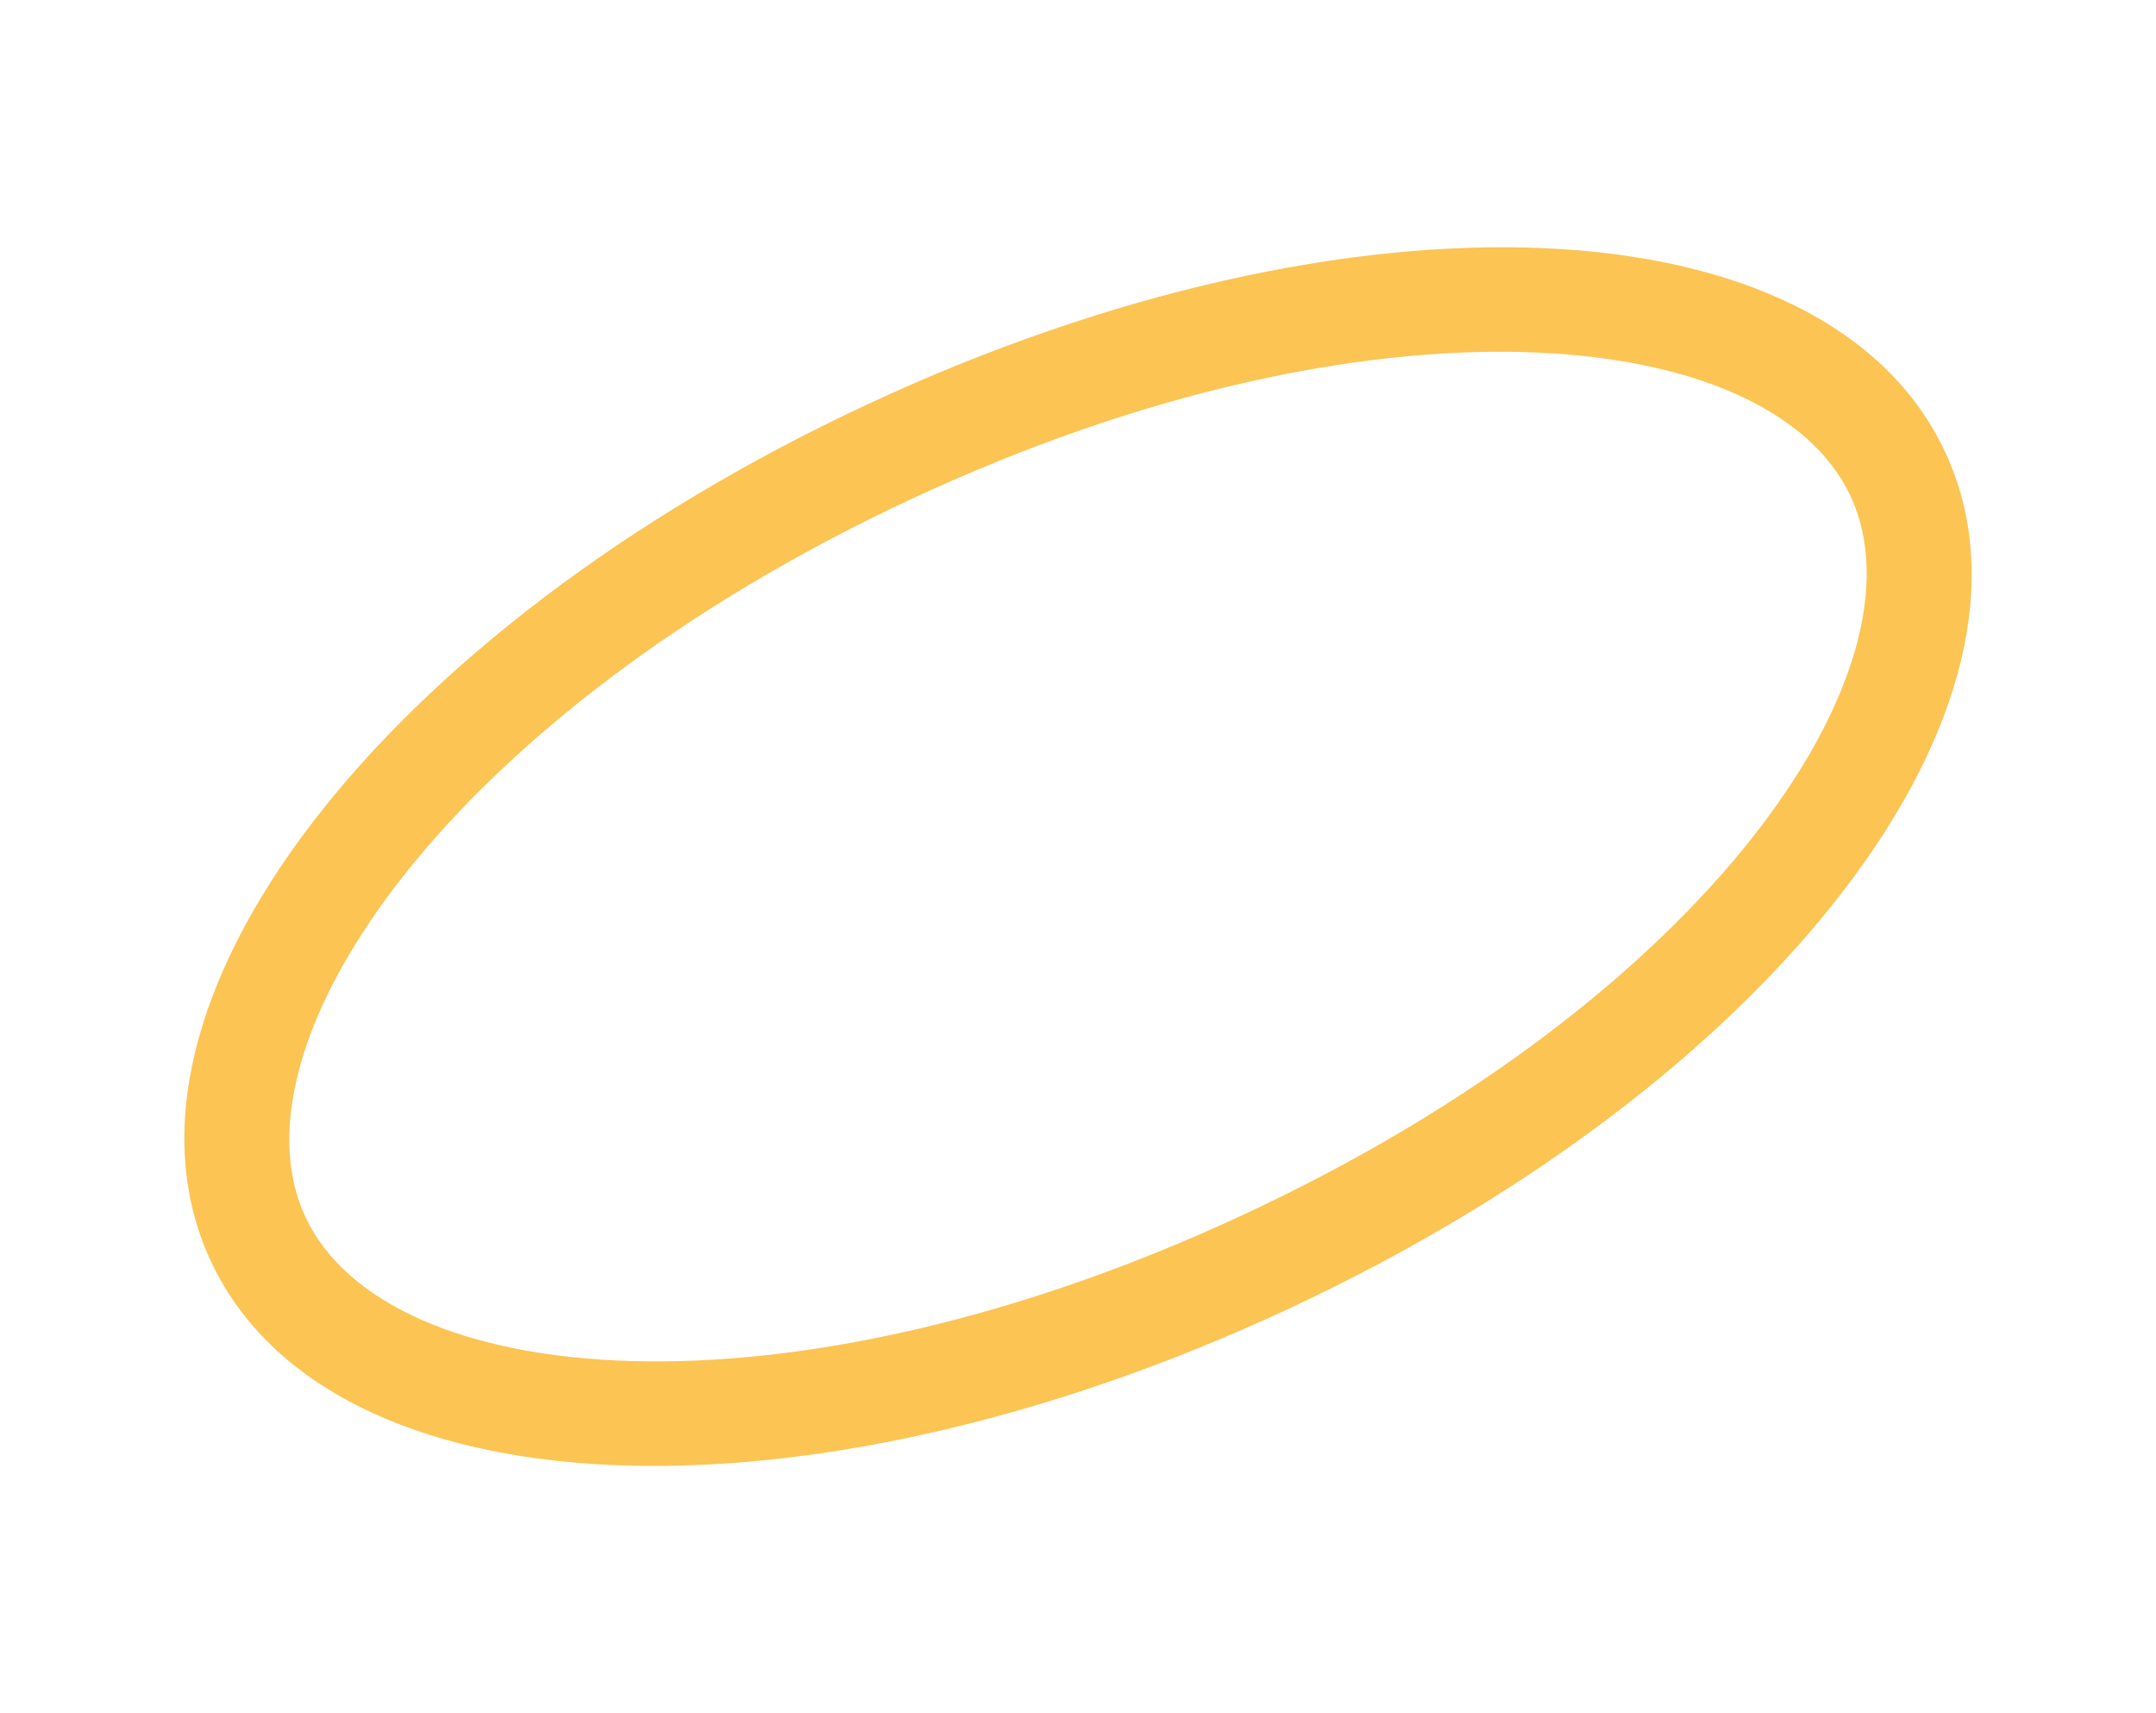 <svg xmlns="http://www.w3.org/2000/svg" xmlns:xlink="http://www.w3.org/1999/xlink" width="1127.022" height="895.389" viewBox="0 0 1127.022 895.389">
  <defs>
    <clipPath id="clip-path">
      <rect id="Rectangle_13" data-name="Rectangle 13" width="521.475" height="1000.363" fill="#fcc453"/>
    </clipPath>
  </defs>
  <g id="Group_517" data-name="Group 517" transform="translate(906.637) rotate(65)">
    <g id="Group_516" data-name="Group 516" clip-path="url(#clip-path)">
      <path id="Path_4" data-name="Path 4" d="M521.477,500.182c0,280.477-114.528,500.183-260.737,500.183S0,780.658,0,500.182,114.528,0,260.74,0s260.737,219.71,260.737,500.183m-466.913,0C54.564,766.741,161.172,945.8,260.74,945.8s206.174-179.06,206.174-445.619S360.307,54.563,260.74,54.563,54.564,233.622,54.564,500.182" transform="translate(0 -0.001)" fill="#fcc453"/>
    </g>
  </g>
</svg>
